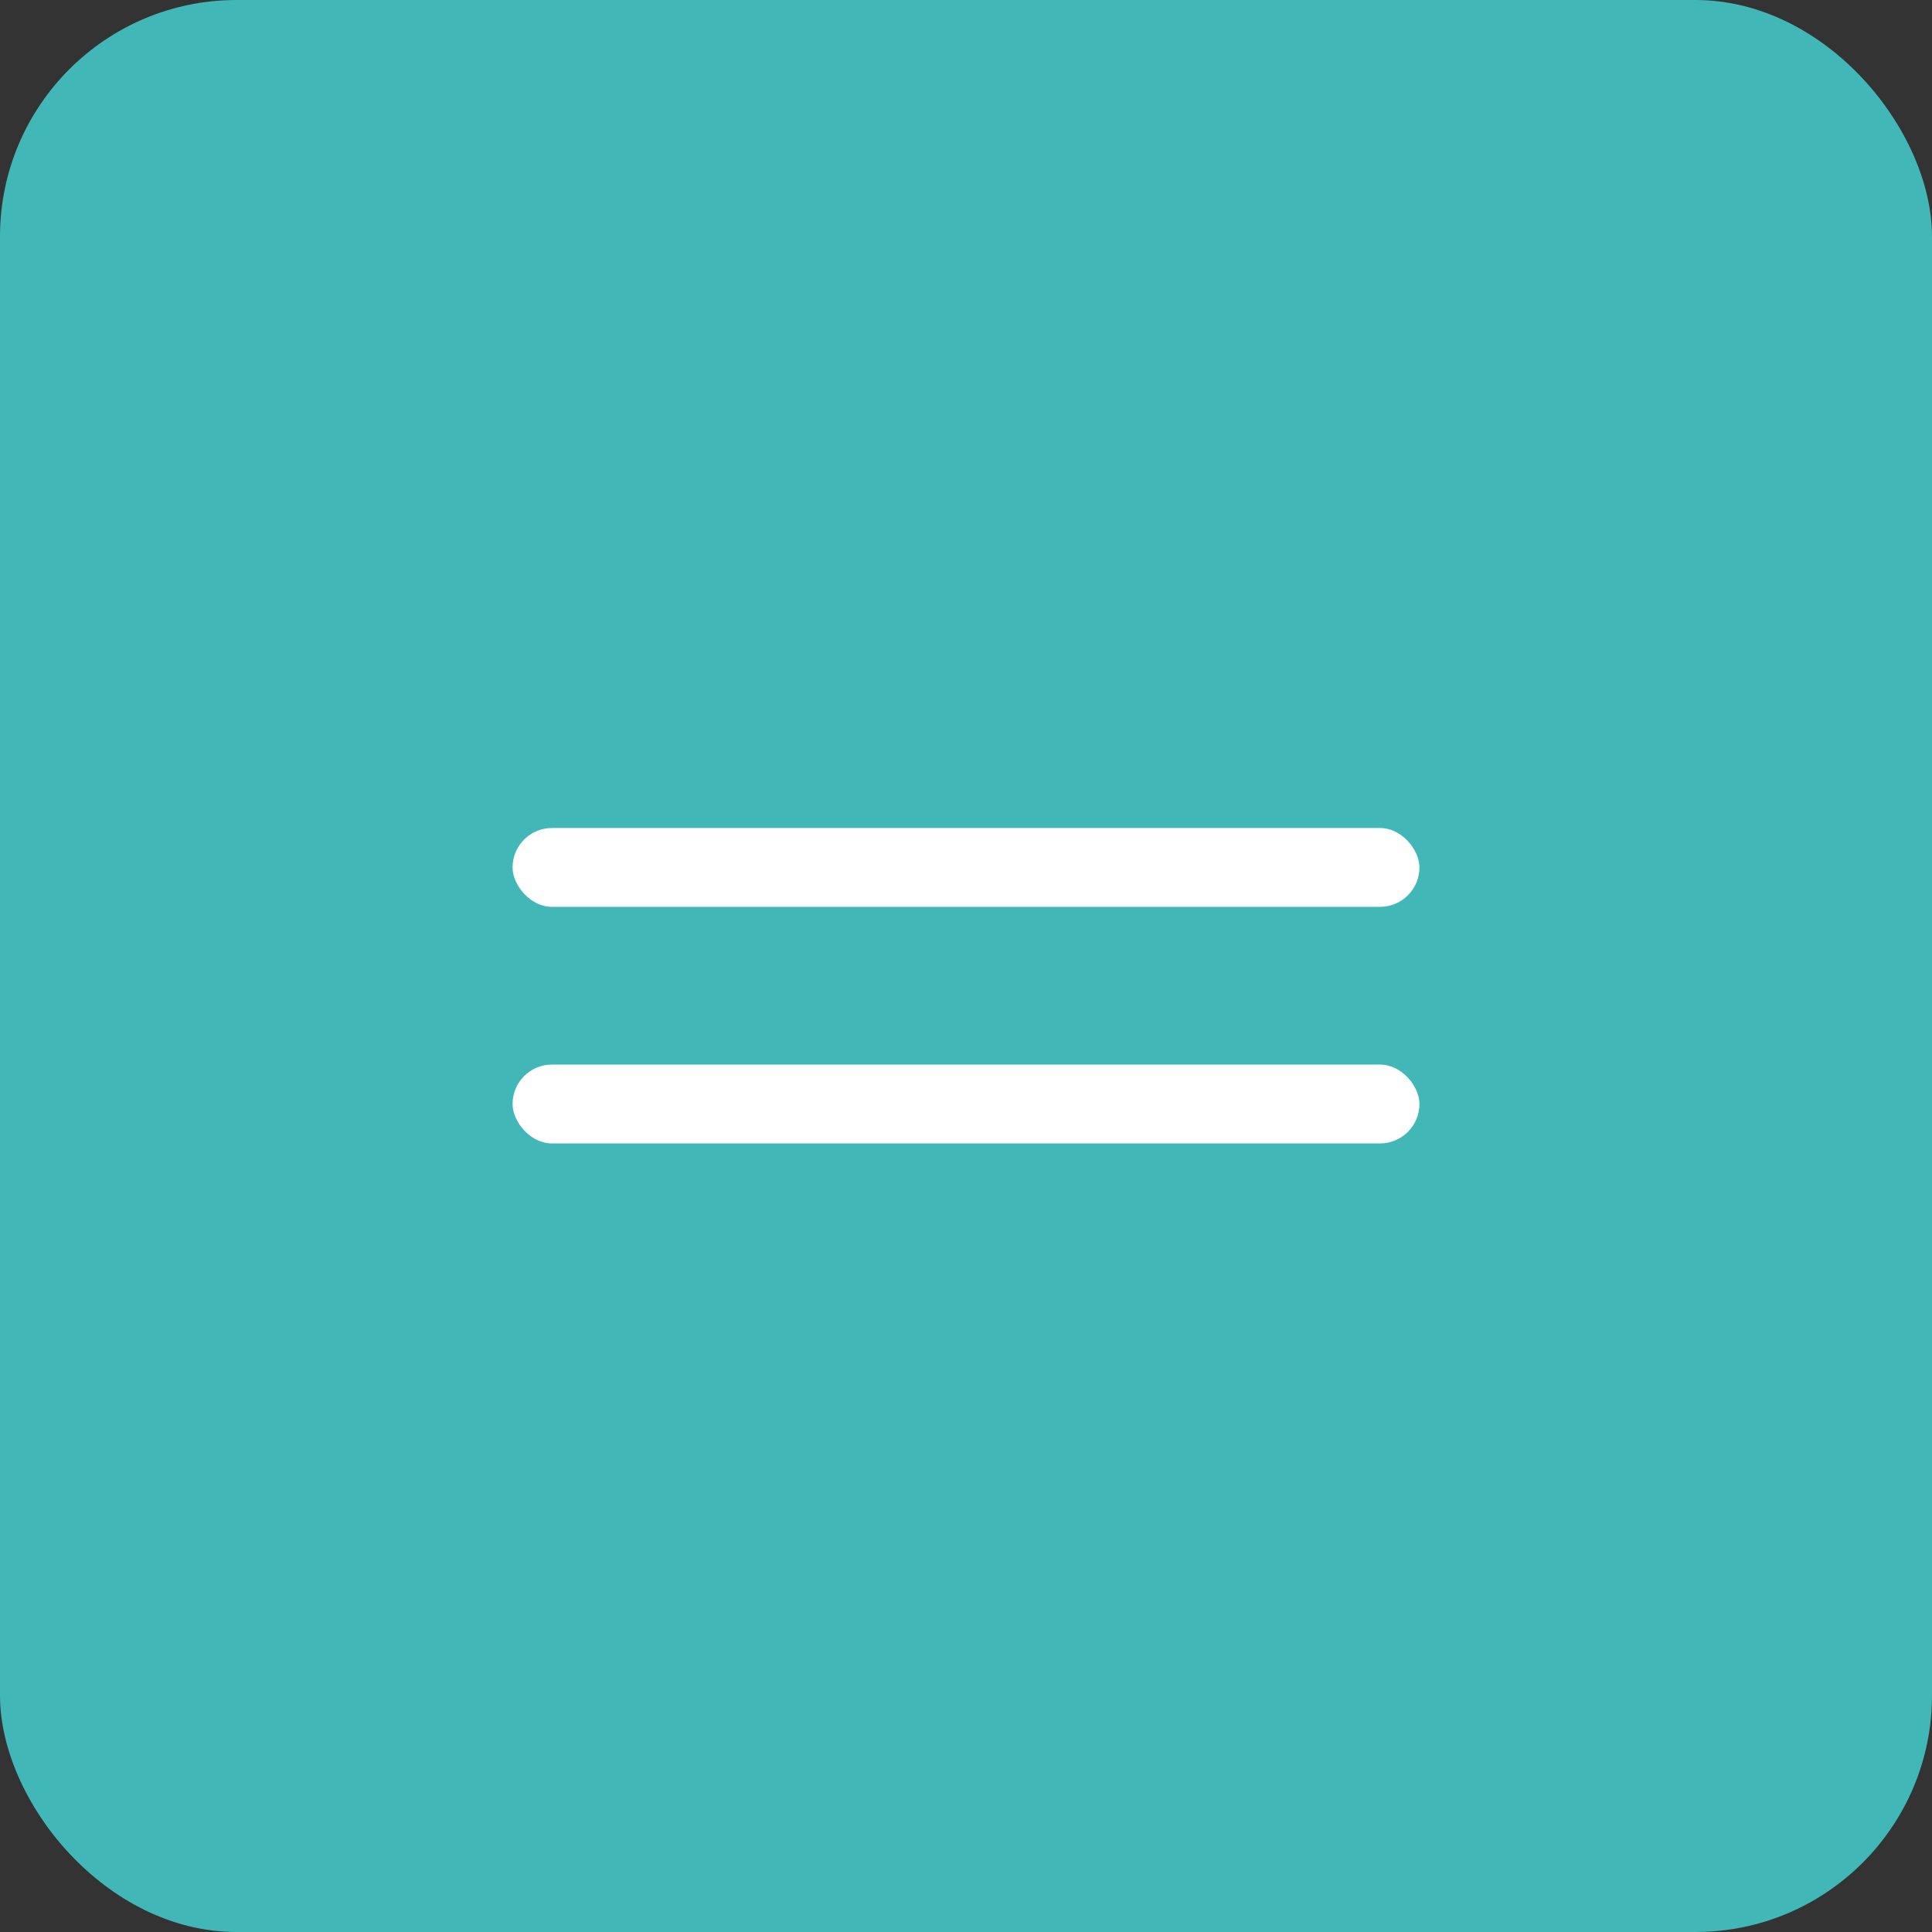 <?xml version="1.0" encoding="UTF-8"?> <svg xmlns="http://www.w3.org/2000/svg" width="49" height="49" viewBox="0 0 49 49" fill="none"><rect x="0" y="0" width="49" height="49" fill="#333333" stroke="none"/> <rect width="49" height="49" rx="6" fill="#41B7B8"></rect> <rect x="13" y="21" width="23" height="2" rx="1" fill="white"></rect> <rect x="13" y="27" width="23" height="2" rx="1" fill="white"></rect> </svg> 